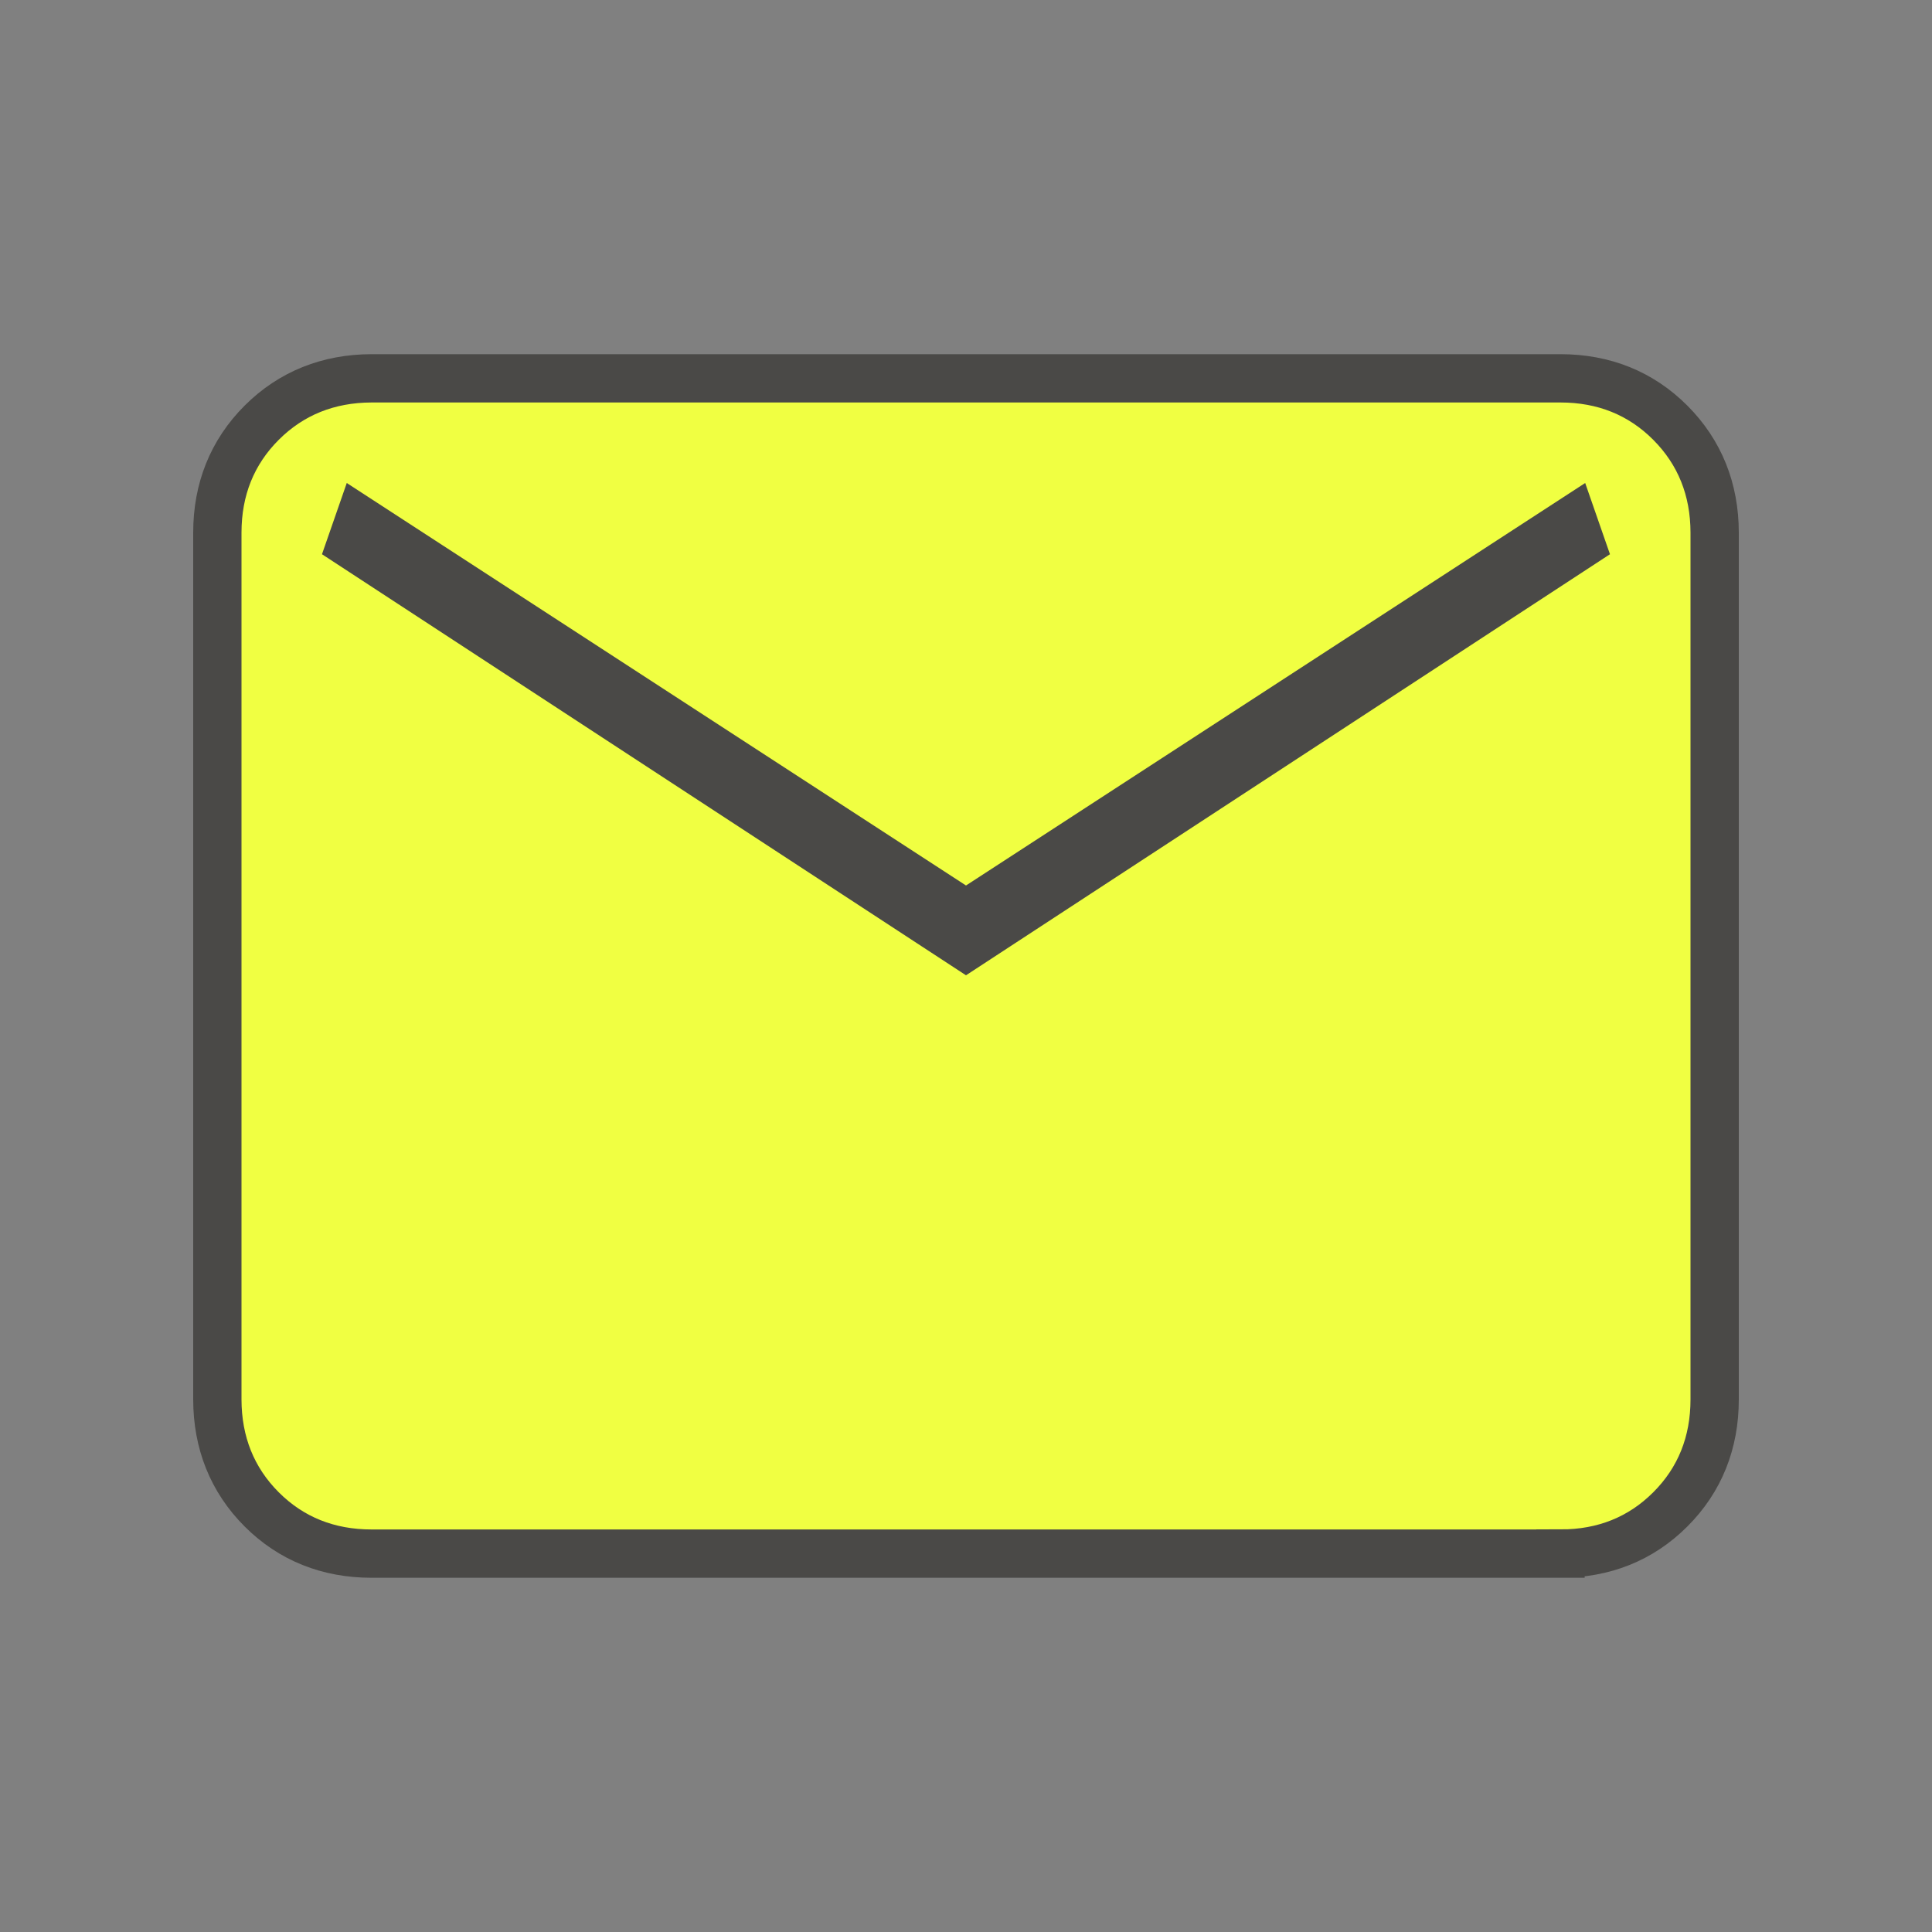 <svg width="40" height="40" viewBox="0 0 40 40" fill="none" xmlns="http://www.w3.org/2000/svg">
<rect x="0" y="0" width="40" height="40" fill="#808080" stroke="none"/>
<path d="M20.273 18.752L20 18.93L19.727 18.752L7.442 10.767L7.267 11.27L20 19.595L32.732 11.27L32.557 10.767L20.273 18.752ZM35.5 28.975C35.5 29.866 35.196 30.637 34.582 31.25C33.968 31.864 33.199 32.166 32.309 32.165V32.166H7.693C6.801 32.166 6.031 31.863 5.418 31.25C4.805 30.637 4.501 29.866 4.5 28.974V11.027C4.5 10.134 4.805 9.364 5.419 8.751C6.032 8.139 6.802 7.835 7.691 7.833H32.309C33.2 7.833 33.969 8.138 34.582 8.752C35.194 9.366 35.499 10.135 35.5 11.026V28.975Z" fill="#F0FF42" stroke="#4A4947"/>
</svg>
